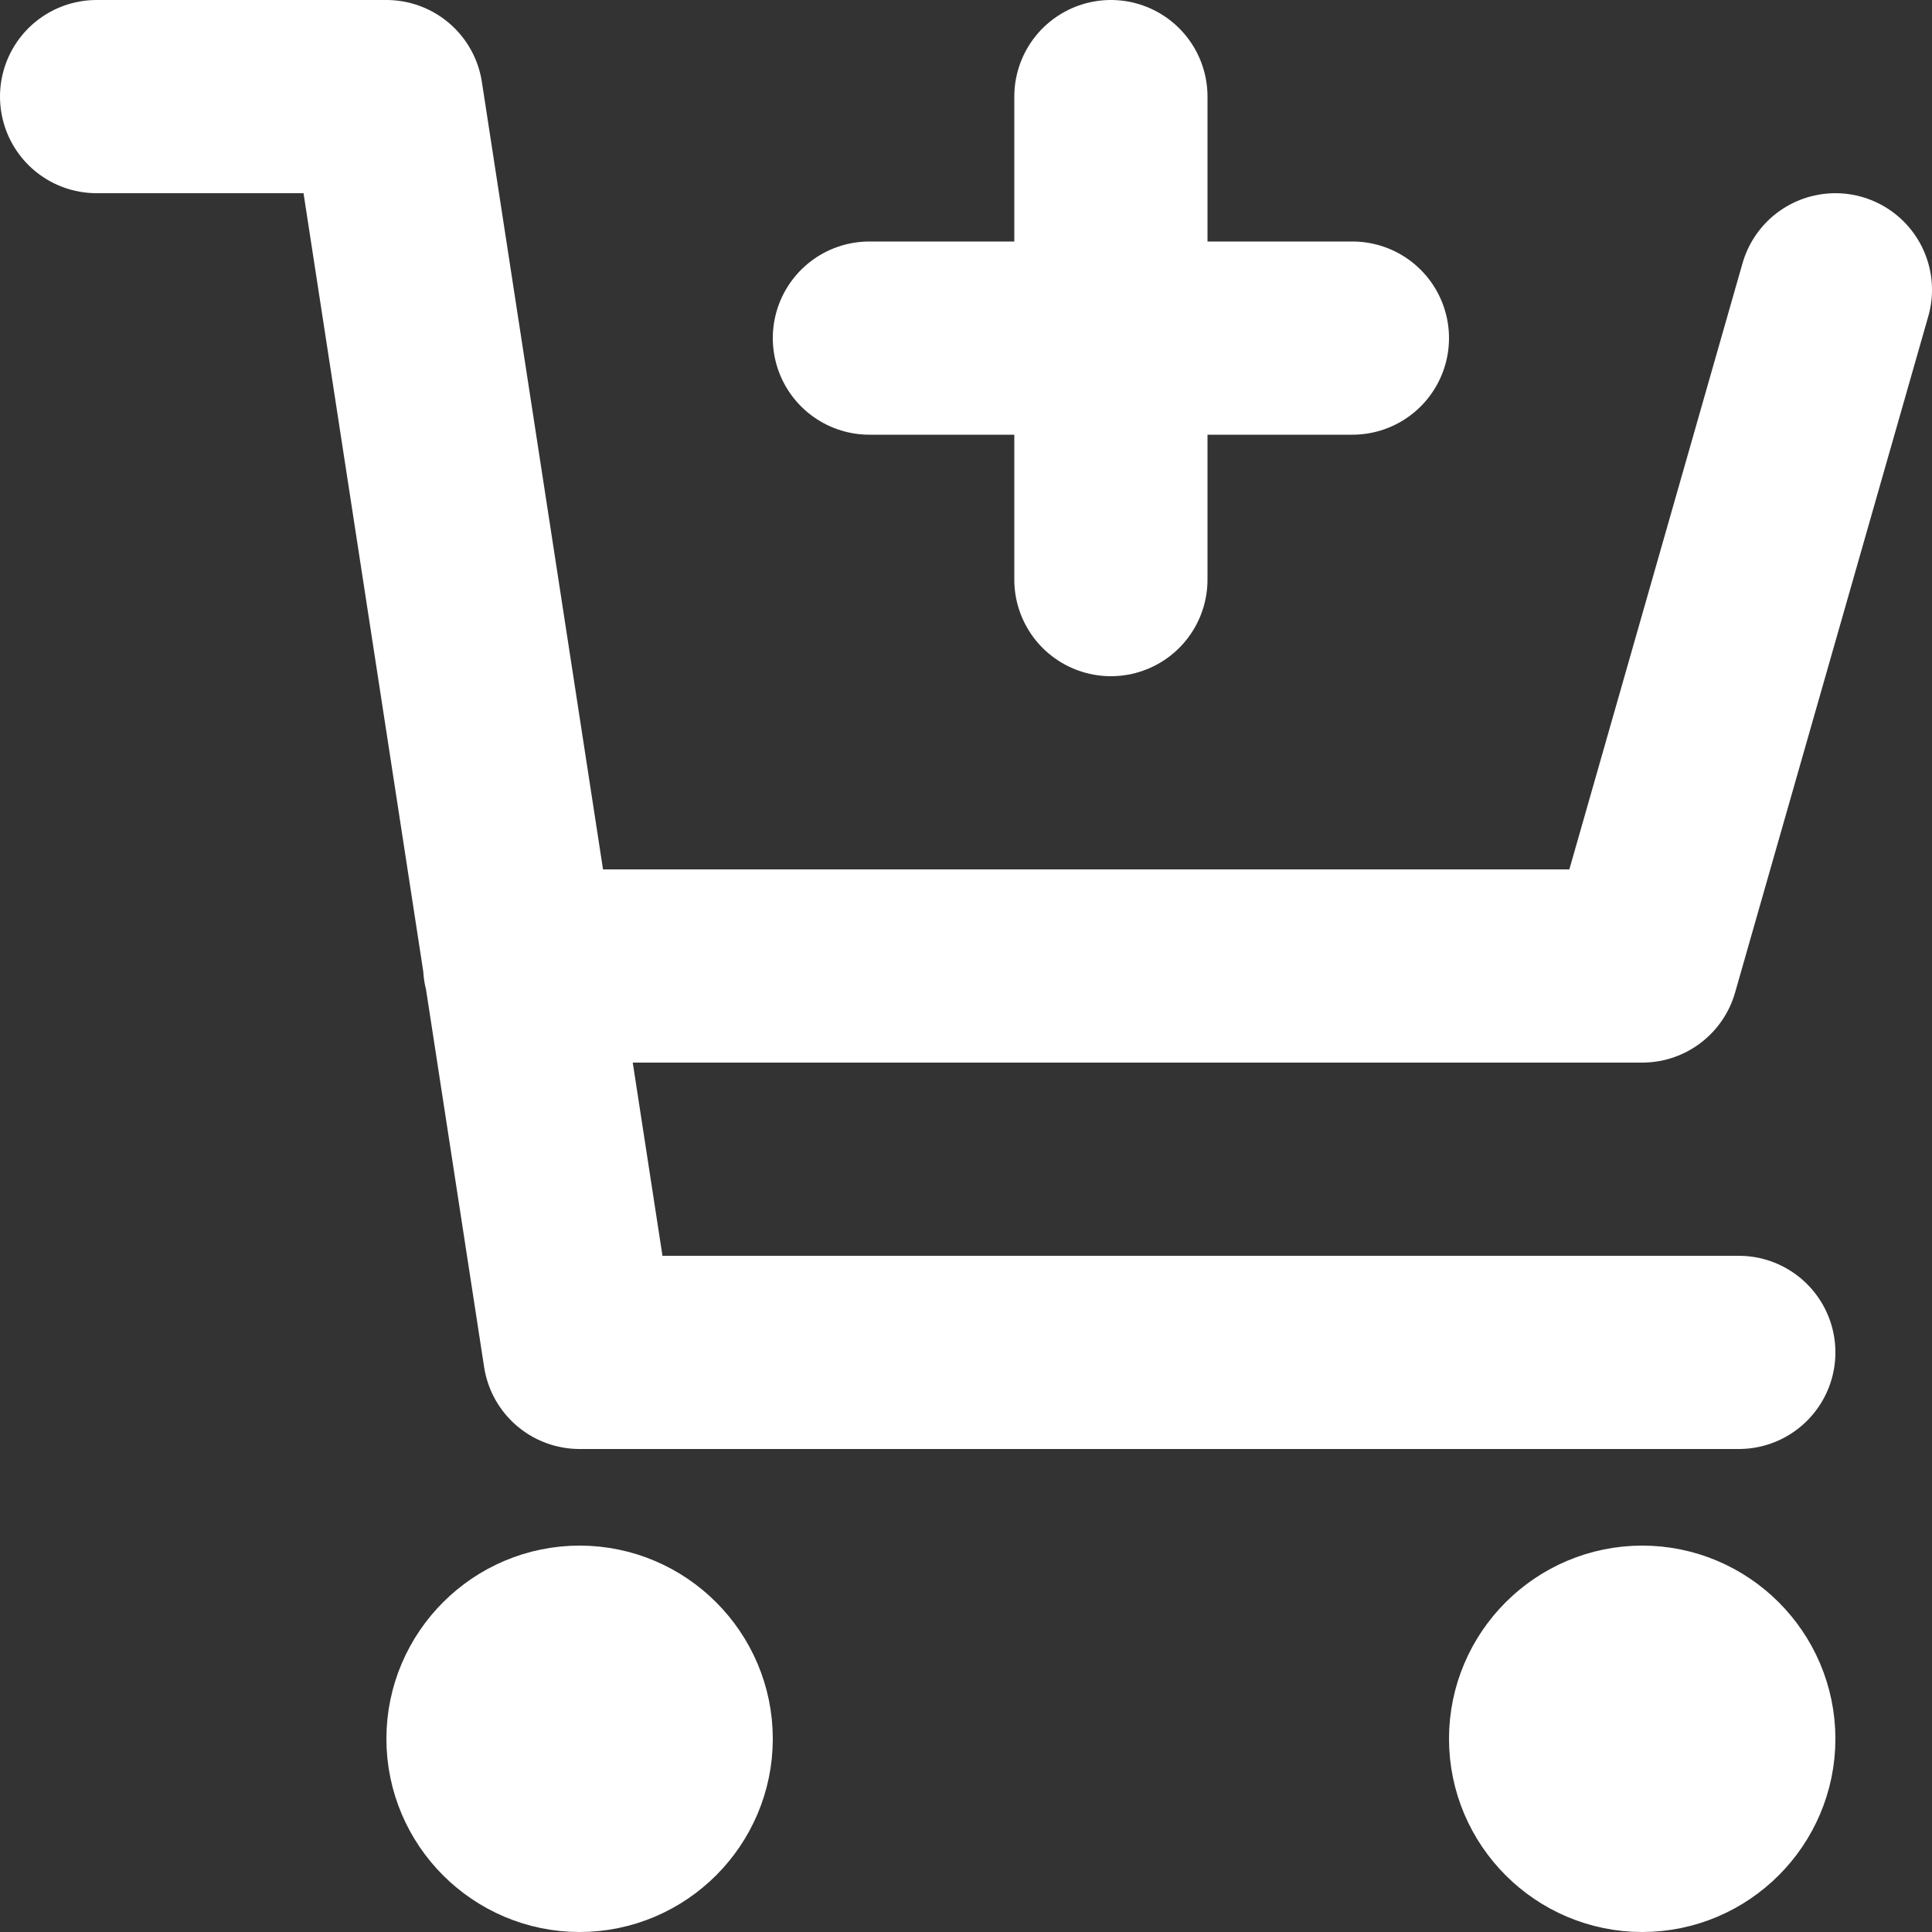 <svg xmlns="http://www.w3.org/2000/svg" xmlns:xlink="http://www.w3.org/1999/xlink" id="Layer_1" x="0px" y="0px" viewBox="0 0 20 20" style="enable-background:new 0 0 20 20;" xml:space="preserve"><rect x="0" y="0" width="20" height="20" fill="#333333" stroke="none"/><style type="text/css">	.st0{fill-rule:evenodd;clip-rule:evenodd;fill:#475C44;}	.st1{fill:none;stroke:#FFFFFF;stroke-width:2;stroke-linecap:round;stroke-linejoin:round;}	.st2{fill:#475C44;}</style><path class="st1" d="M19,3l-2,7H5.38 M18,14H6L4,1H1 M14,3.5h-2.5 M11.5,3.5H9 M11.5,3.5V6 M11.5,3.5V1 M7,18c0,0.55-0.45,1-1,1 c-0.55,0-1-0.45-1-1s0.45-1,1-1C6.55,17,7,17.45,7,18z M18,18c0,0.55-0.45,1-1,1c-0.55,0-1-0.45-1-1s0.45-1,1-1 C17.55,17,18,17.45,18,18z"></path></svg>